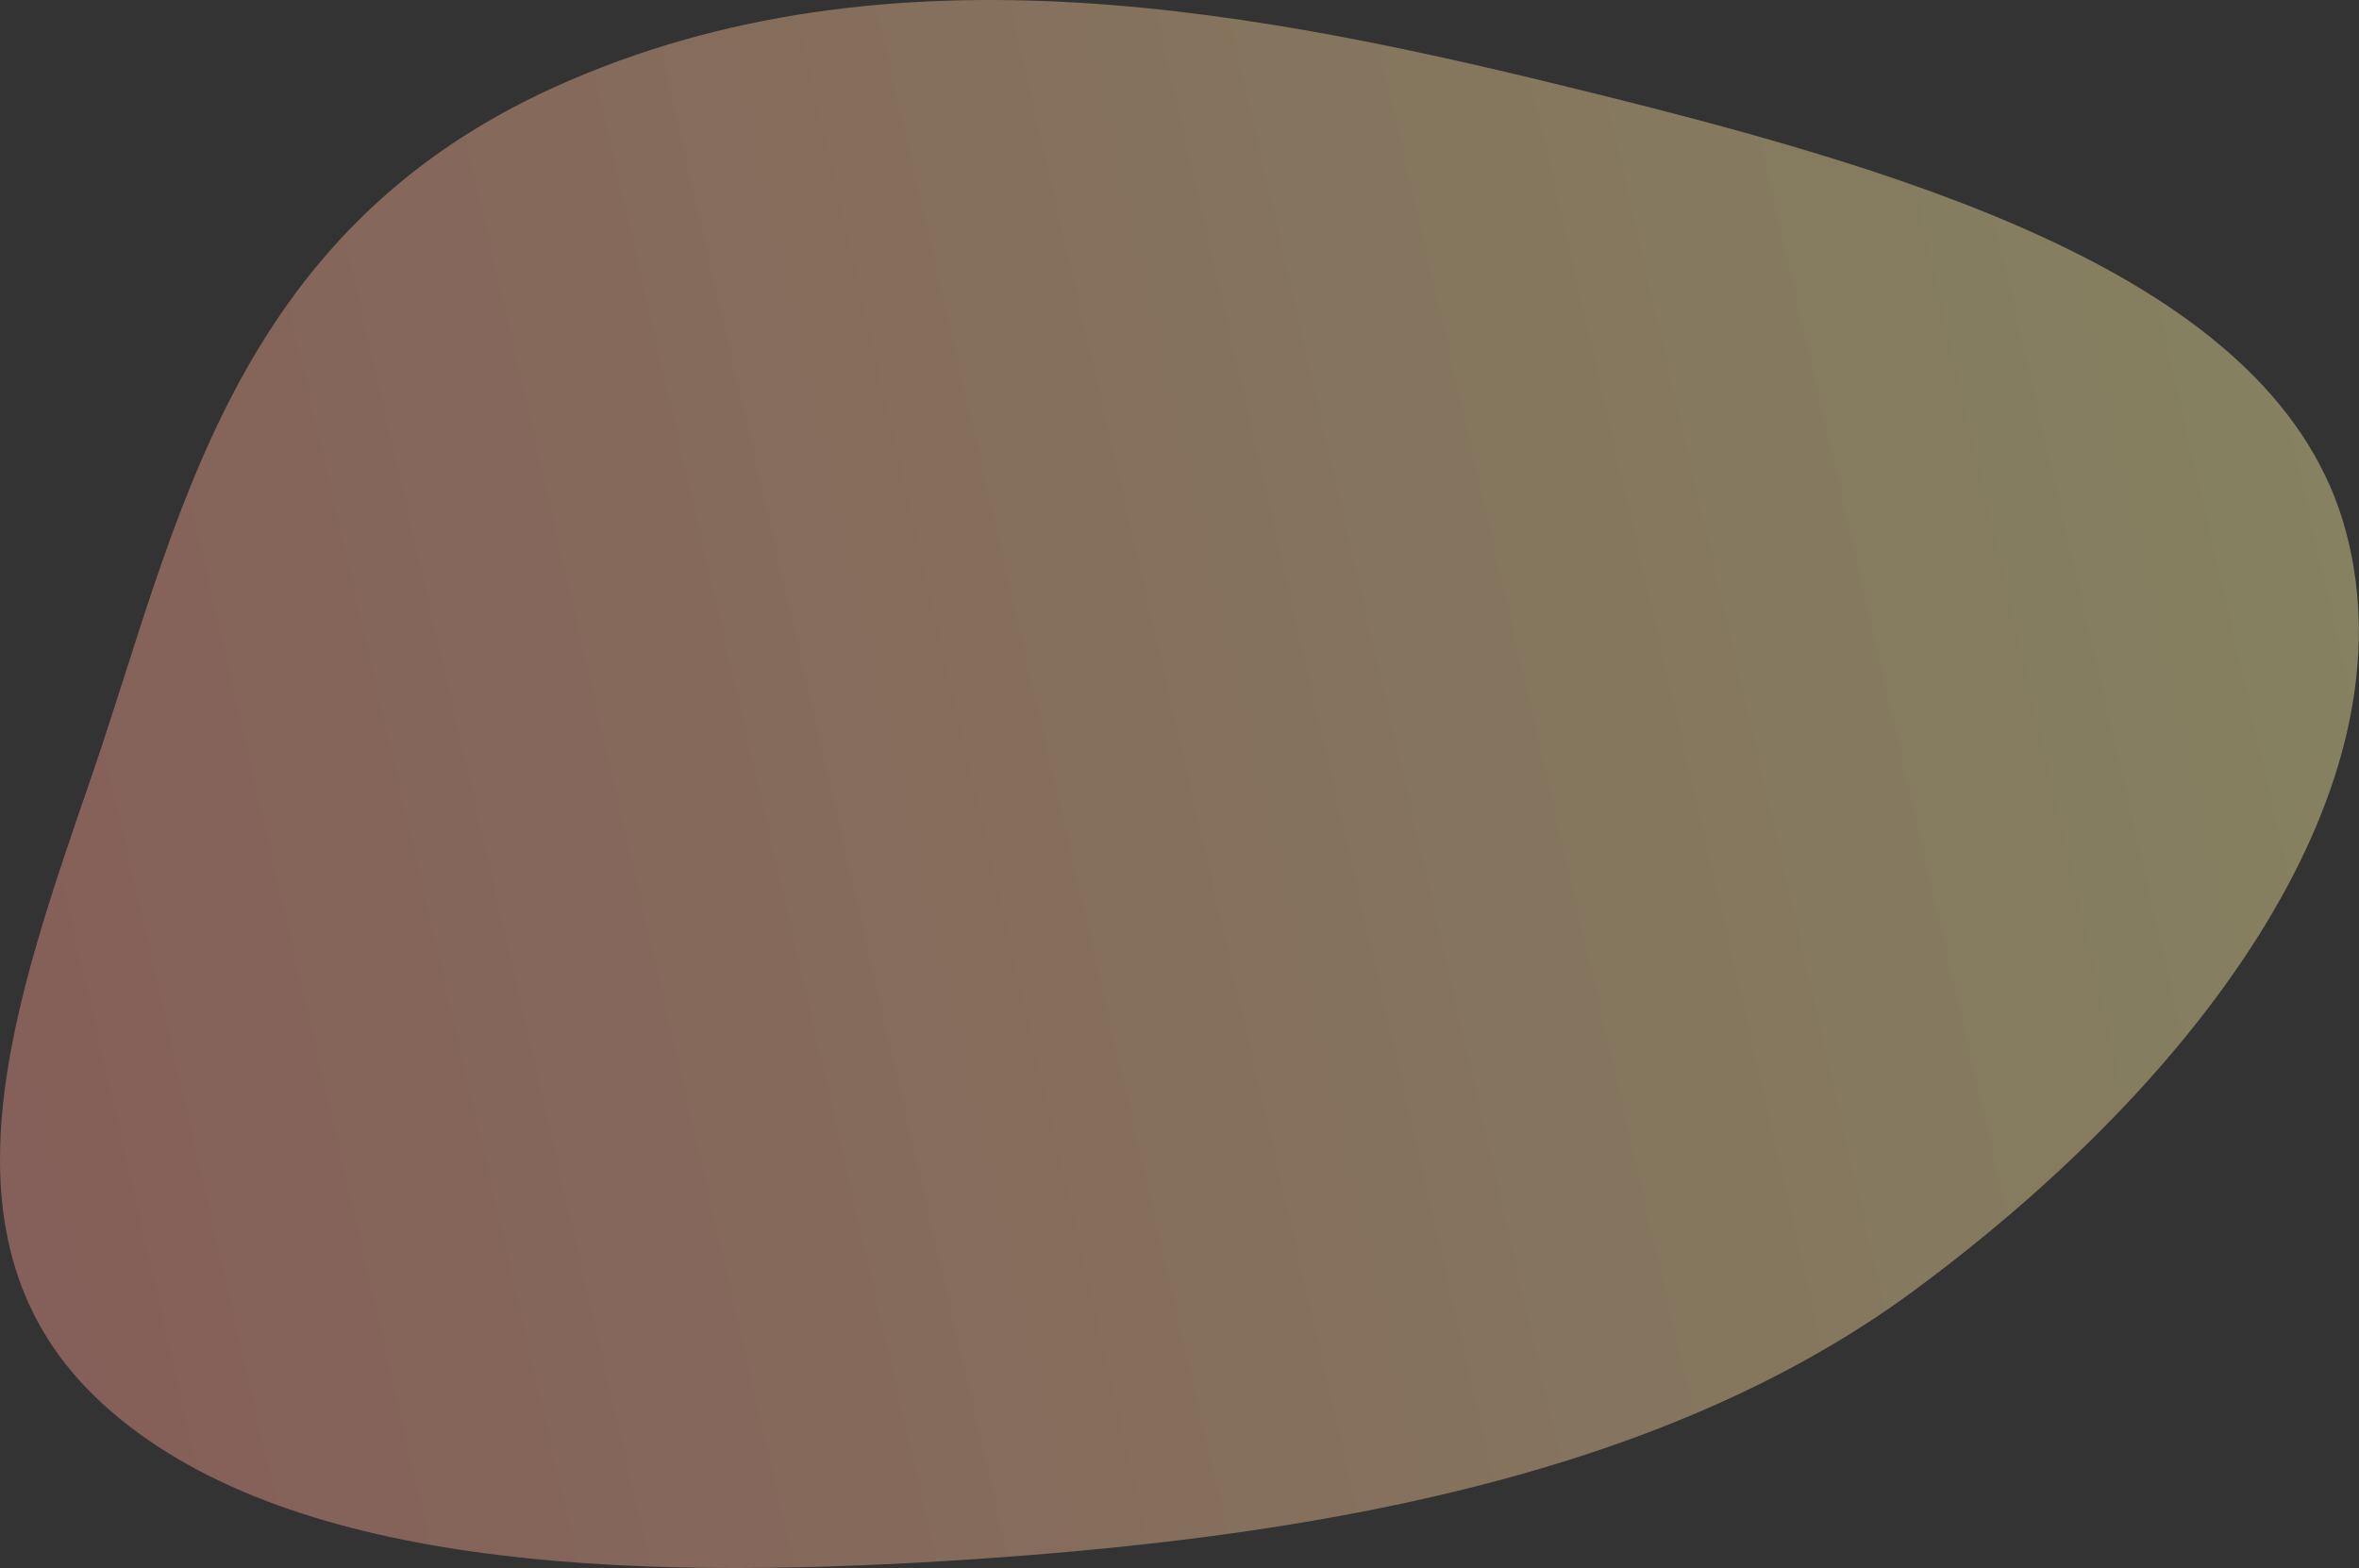 <?xml version="1.0" encoding="UTF-8"?> <svg xmlns="http://www.w3.org/2000/svg" width="1611" height="1071" viewBox="0 0 1611 1071" fill="none"><rect x="0" y="0" width="1611" height="1071" fill="#333333" stroke="none"/> <path fill-rule="evenodd" clip-rule="evenodd" d="M1601.98 362.654C1648.64 536.098 1506.7 734.011 1307.53 881.231C1130.79 1011.87 885.029 1051.23 650.568 1065.92C427.422 1079.9 192.926 1071.31 69.966 958.762C-50.734 848.283 10.4 682.191 63.208 528.293C121.793 357.556 157.144 160.032 378.5 59.594C608.364 -44.705 865.687 8.534 1087.57 63.496C1315.24 119.89 1556.27 192.682 1601.98 362.654Z" fill="url(#paint0_linear_485_1479)" fill-opacity="0.4"></path> <defs> <linearGradient id="paint0_linear_485_1479" x1="1591.73" y1="317.339" x2="-30.538" y2="690.631" gradientUnits="userSpaceOnUse"> <stop stop-color="#FFF6A4"></stop> <stop offset="1" stop-color="#FF9F91"></stop> </linearGradient> </defs> </svg> 